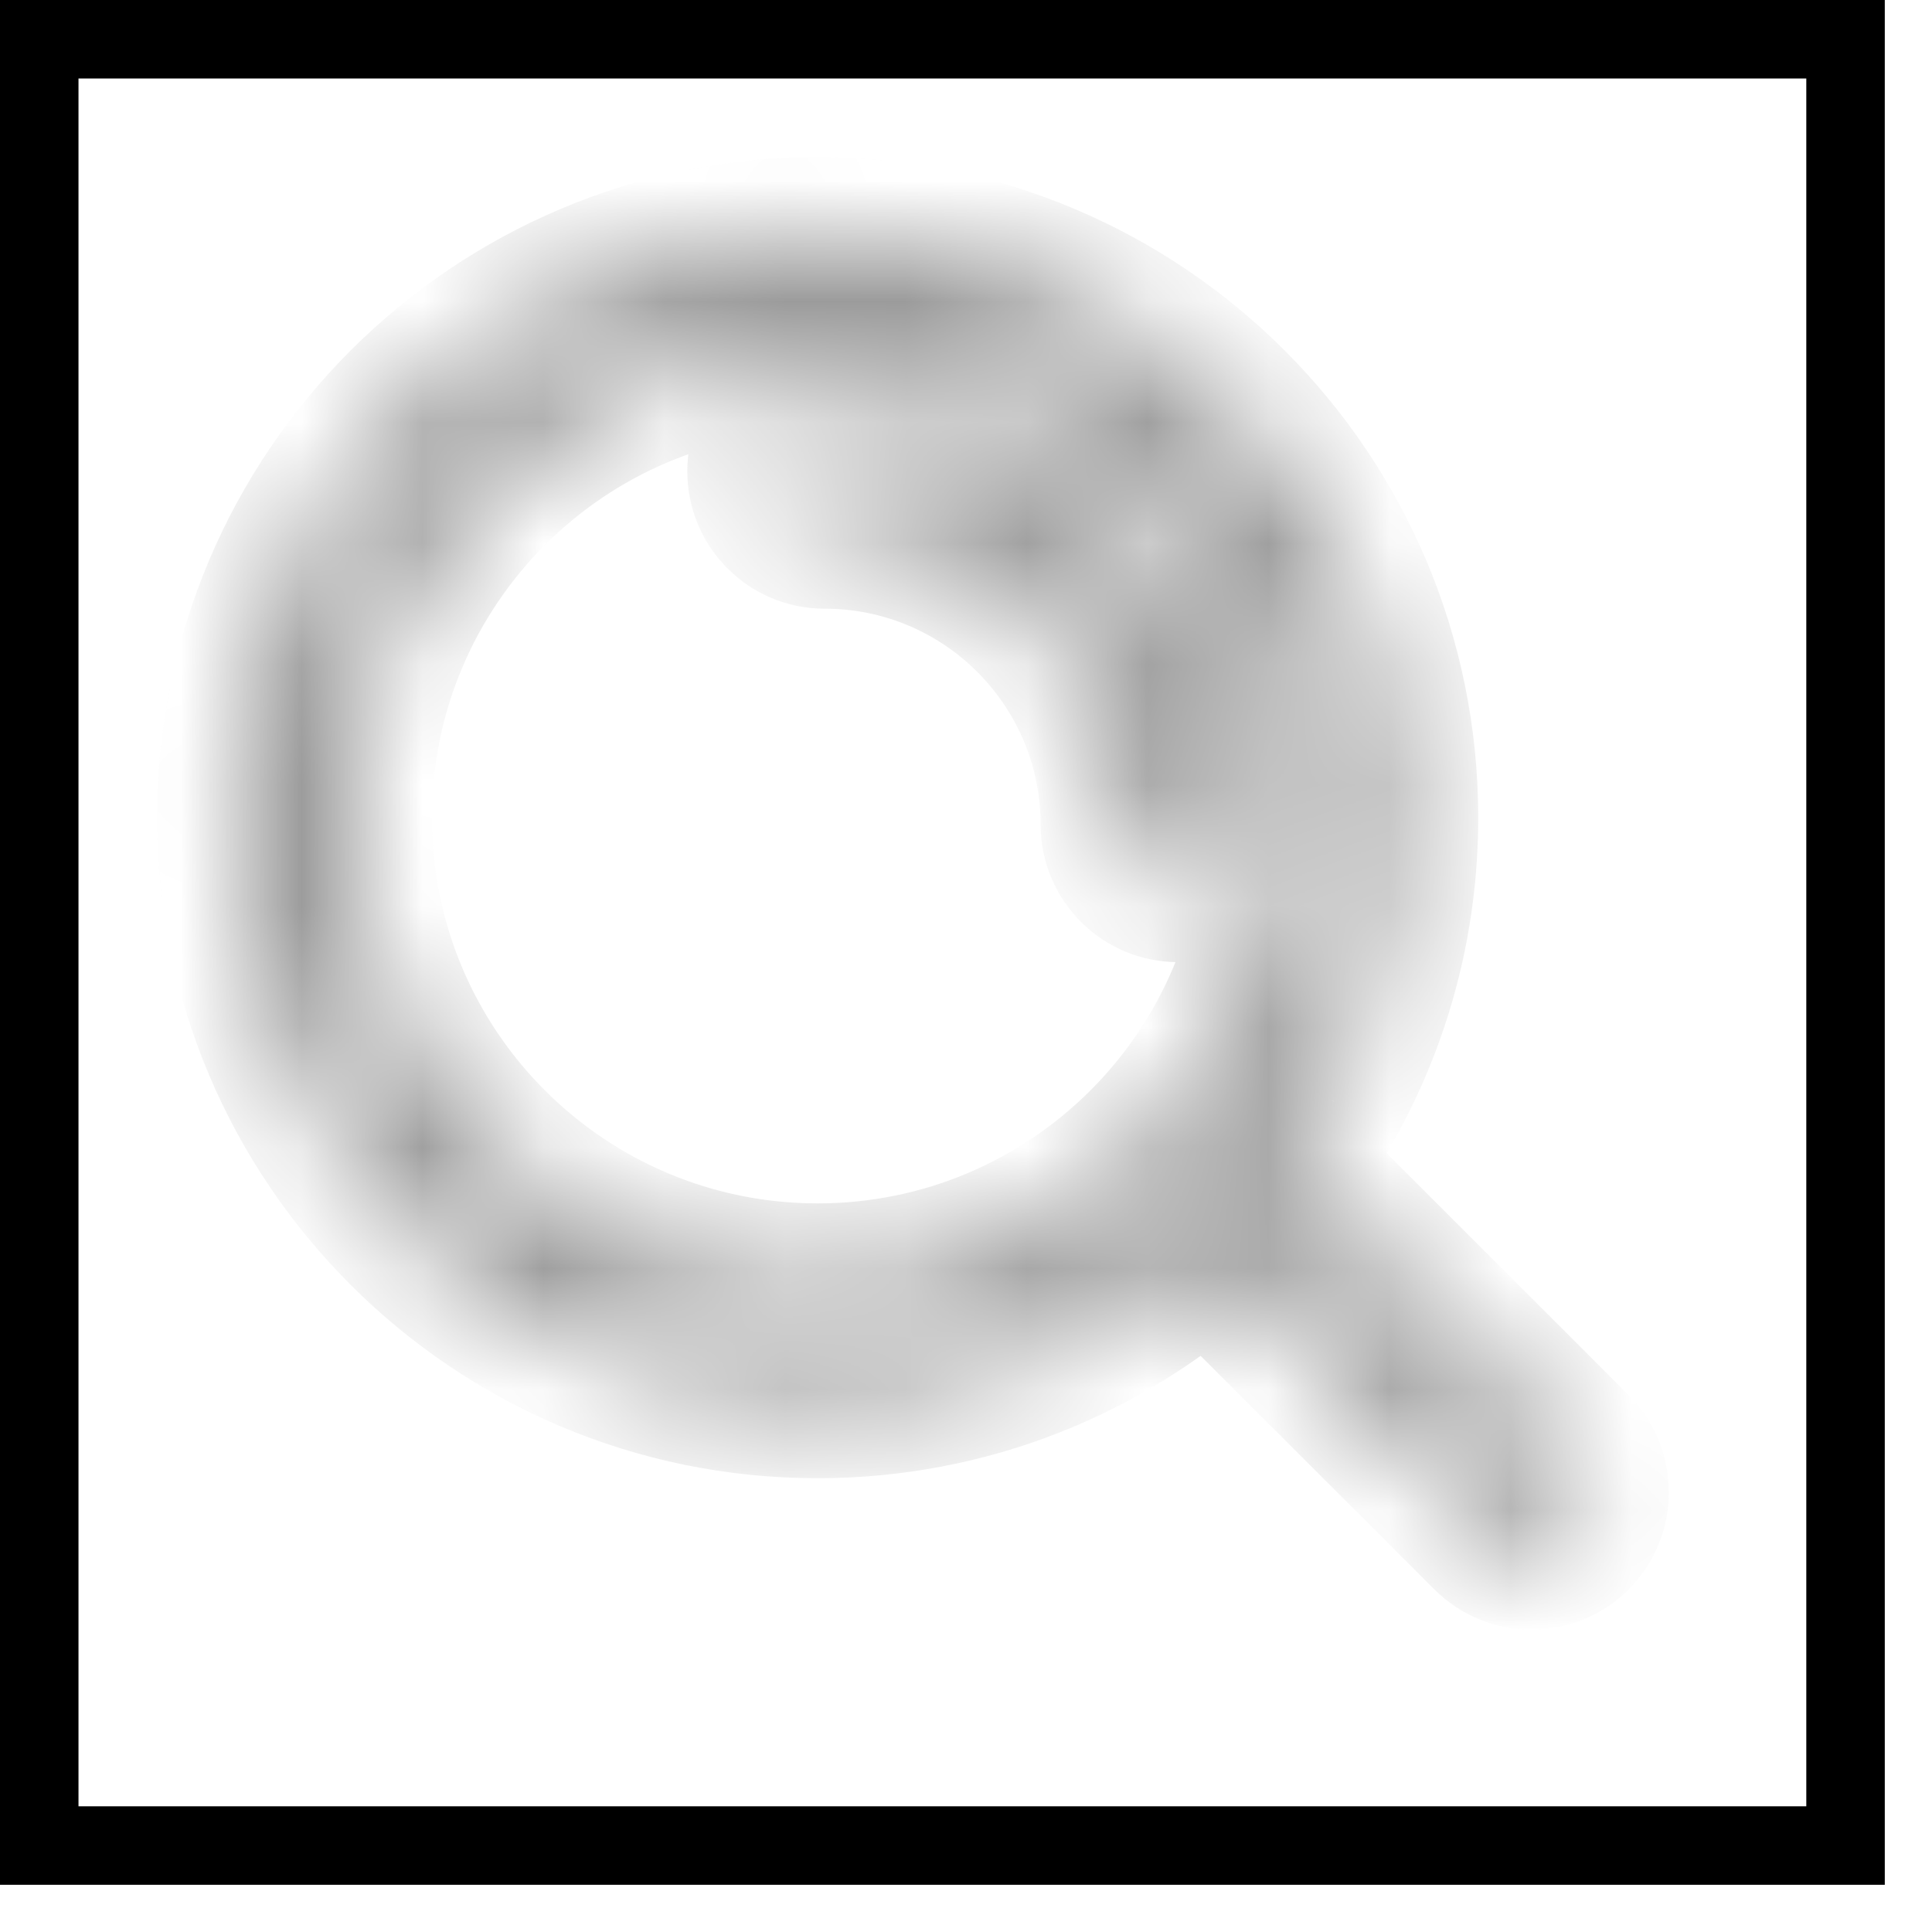 <?xml version="1.0" encoding="utf-8"?>
<svg xmlns="http://www.w3.org/2000/svg" fill="none" height="100%" overflow="visible" preserveAspectRatio="none" style="display: block;" viewBox="0 0 16 16" width="100%">
<g id="Group">
<rect height="14.959" id="Rectangle" stroke="black" stroke-width="0.65" width="14.959" x="0.325" y="0.325"/>
<g id="Icon">
<mask fill="white" id="path-2-inside-1_0_11588">
<path d="M6.771 1.951C9.434 1.951 11.592 4.109 11.592 6.772C11.592 7.845 11.24 8.835 10.647 9.636C10.65 9.638 10.654 9.64 10.656 9.643L13.027 12.013C13.218 12.203 13.218 12.513 13.027 12.703C12.837 12.893 12.528 12.893 12.338 12.702L9.992 10.357C9.139 11.125 8.01 11.592 6.771 11.592C4.11 11.591 1.951 9.434 1.951 6.772C1.951 4.11 4.11 1.952 6.771 1.951ZM6.771 2.927C4.648 2.927 2.927 4.648 2.927 6.772C2.927 8.895 4.648 10.616 6.771 10.616C8.895 10.616 10.616 8.895 10.616 6.772C10.616 4.648 8.895 2.927 6.771 2.927ZM6.83 3.416C8.716 3.416 10.244 4.945 10.244 6.83C10.244 7.099 10.026 7.317 9.757 7.317C9.487 7.317 9.269 7.099 9.269 6.83C9.269 5.483 8.177 4.391 6.83 4.391C6.561 4.391 6.343 4.173 6.343 3.903C6.343 3.634 6.561 3.416 6.83 3.416Z"/>
</mask>
<path d="M6.771 1.951L6.771 1.301L6.771 1.301L6.771 1.951ZM11.592 6.772L12.242 6.772L12.242 6.772L11.592 6.772ZM10.647 9.636L10.125 9.249L9.784 9.71L10.198 10.106L10.647 9.636ZM10.656 9.643L11.116 9.183L11.111 9.177L11.105 9.172L10.656 9.643ZM13.027 12.013L13.487 11.553L13.487 11.553L13.027 12.013ZM13.027 12.703L13.487 13.164L13.487 13.163L13.027 12.703ZM12.338 12.702L12.798 12.242L12.798 12.242L12.338 12.702ZM9.992 10.357L10.452 9.898L10.016 9.462L9.557 9.874L9.992 10.357ZM6.771 11.592L6.771 12.242H6.771V11.592ZM1.951 6.772L1.301 6.772V6.772H1.951ZM6.771 2.927L6.771 2.276L6.771 2.276L6.771 2.927ZM2.927 6.772L2.276 6.772V6.772H2.927ZM6.771 10.616L6.771 11.267H6.771V10.616ZM10.616 6.772L11.267 6.772L11.267 6.772L10.616 6.772ZM6.83 3.416L6.83 2.766H6.83V3.416ZM10.244 6.83L10.895 6.83V6.83H10.244ZM9.757 7.317L9.757 7.968L9.757 7.968L9.757 7.317ZM9.269 6.83L8.618 6.83L8.618 6.83L9.269 6.83ZM6.83 4.391L6.83 3.74H6.83V4.391ZM6.343 3.903L5.692 3.903L5.692 3.904L6.343 3.903ZM6.771 1.951V2.602C9.074 2.602 10.941 4.469 10.941 6.772L11.592 6.772L12.242 6.772C12.242 3.75 9.793 1.301 6.771 1.301V1.951ZM11.592 6.772H10.941C10.941 7.7 10.638 8.556 10.125 9.249L10.647 9.636L11.17 10.023C11.843 9.114 12.242 7.989 12.242 6.772H11.592ZM10.647 9.636L10.198 10.106C10.211 10.118 10.222 10.128 10.232 10.136C10.242 10.144 10.25 10.151 10.256 10.156C10.263 10.161 10.268 10.164 10.271 10.167C10.273 10.168 10.275 10.169 10.275 10.17C10.276 10.17 10.277 10.171 10.277 10.171C10.278 10.171 10.276 10.17 10.274 10.168C10.271 10.167 10.267 10.163 10.261 10.159C10.255 10.155 10.248 10.149 10.239 10.141C10.23 10.134 10.219 10.124 10.207 10.113L10.656 9.643L11.105 9.172C11.093 9.16 11.081 9.15 11.072 9.142C11.062 9.134 11.054 9.128 11.047 9.123C11.041 9.118 11.035 9.114 11.032 9.112C11.03 9.11 11.029 9.109 11.028 9.109C11.027 9.108 11.027 9.108 11.026 9.108C11.026 9.107 11.028 9.108 11.03 9.11C11.032 9.112 11.037 9.115 11.043 9.119C11.048 9.124 11.056 9.13 11.065 9.137C11.074 9.145 11.085 9.154 11.097 9.166L10.647 9.636ZM10.656 9.643L10.196 10.103L12.568 12.473L13.027 12.013L13.487 11.553L11.116 9.183L10.656 9.643ZM13.027 12.013L12.567 12.473C12.504 12.409 12.504 12.307 12.567 12.243L13.027 12.703L13.487 13.163C13.932 12.719 13.931 11.997 13.487 11.553L13.027 12.013ZM13.027 12.703L12.568 12.243C12.633 12.178 12.735 12.18 12.798 12.242L12.338 12.702L11.878 13.162C12.321 13.605 13.041 13.608 13.487 13.164L13.027 12.703ZM12.338 12.702L12.798 12.242L10.452 9.898L9.992 10.357L9.532 10.818L11.878 13.162L12.338 12.702ZM9.992 10.357L9.557 9.874C8.818 10.538 7.843 10.941 6.771 10.941V11.592V12.242C8.176 12.242 9.459 11.711 10.427 10.841L9.992 10.357ZM6.771 11.592L6.772 10.941C4.469 10.941 2.602 9.074 2.602 6.772H1.951H1.301C1.301 9.793 3.75 12.242 6.771 12.242L6.771 11.592ZM1.951 6.772L2.602 6.772C2.602 4.469 4.469 2.602 6.772 2.602L6.771 1.951L6.771 1.301C3.75 1.301 1.301 3.75 1.301 6.772L1.951 6.772ZM6.771 2.927L6.771 2.276C4.289 2.277 2.277 4.289 2.276 6.772L2.927 6.772L3.577 6.772C3.577 5.008 5.008 3.578 6.772 3.577L6.771 2.927ZM2.927 6.772H2.276C2.276 9.254 4.289 11.266 6.771 11.267L6.771 10.616L6.772 9.966C5.007 9.966 3.577 8.535 3.577 6.772H2.927ZM6.771 10.616V11.267C9.254 11.267 11.267 9.254 11.267 6.772H10.616H9.966C9.966 8.536 8.536 9.966 6.771 9.966V10.616ZM10.616 6.772L11.267 6.772C11.266 4.289 9.254 2.276 6.771 2.276V2.927V3.577C8.536 3.577 9.966 5.007 9.966 6.772L10.616 6.772ZM6.83 3.416L6.83 4.066C8.356 4.067 9.594 5.304 9.594 6.83H10.244H10.895C10.895 4.585 9.075 2.766 6.83 2.766L6.83 3.416ZM10.244 6.83L9.594 6.83C9.594 6.74 9.667 6.667 9.756 6.667L9.757 7.317L9.757 7.968C10.385 7.967 10.894 7.459 10.895 6.83L10.244 6.83ZM9.757 7.317V6.667C9.845 6.667 9.919 6.739 9.919 6.83L9.269 6.83L8.618 6.83C8.618 7.46 9.13 7.968 9.757 7.968V7.317ZM9.269 6.83H9.919C9.919 5.124 8.536 3.741 6.83 3.74L6.83 4.391L6.83 5.041C7.817 5.041 8.618 5.842 8.618 6.83H9.269ZM6.83 4.391V3.74C6.92 3.74 6.993 3.814 6.993 3.903L6.343 3.903L5.692 3.904C5.693 4.532 6.201 5.041 6.83 5.041V4.391ZM6.343 3.903H6.993C6.993 3.993 6.92 4.066 6.83 4.066V3.416V2.766C6.201 2.766 5.692 3.275 5.692 3.903H6.343Z" fill="#979797" mask="url(#path-2-inside-1_0_11588)"/>
</g>
</g>
</svg>